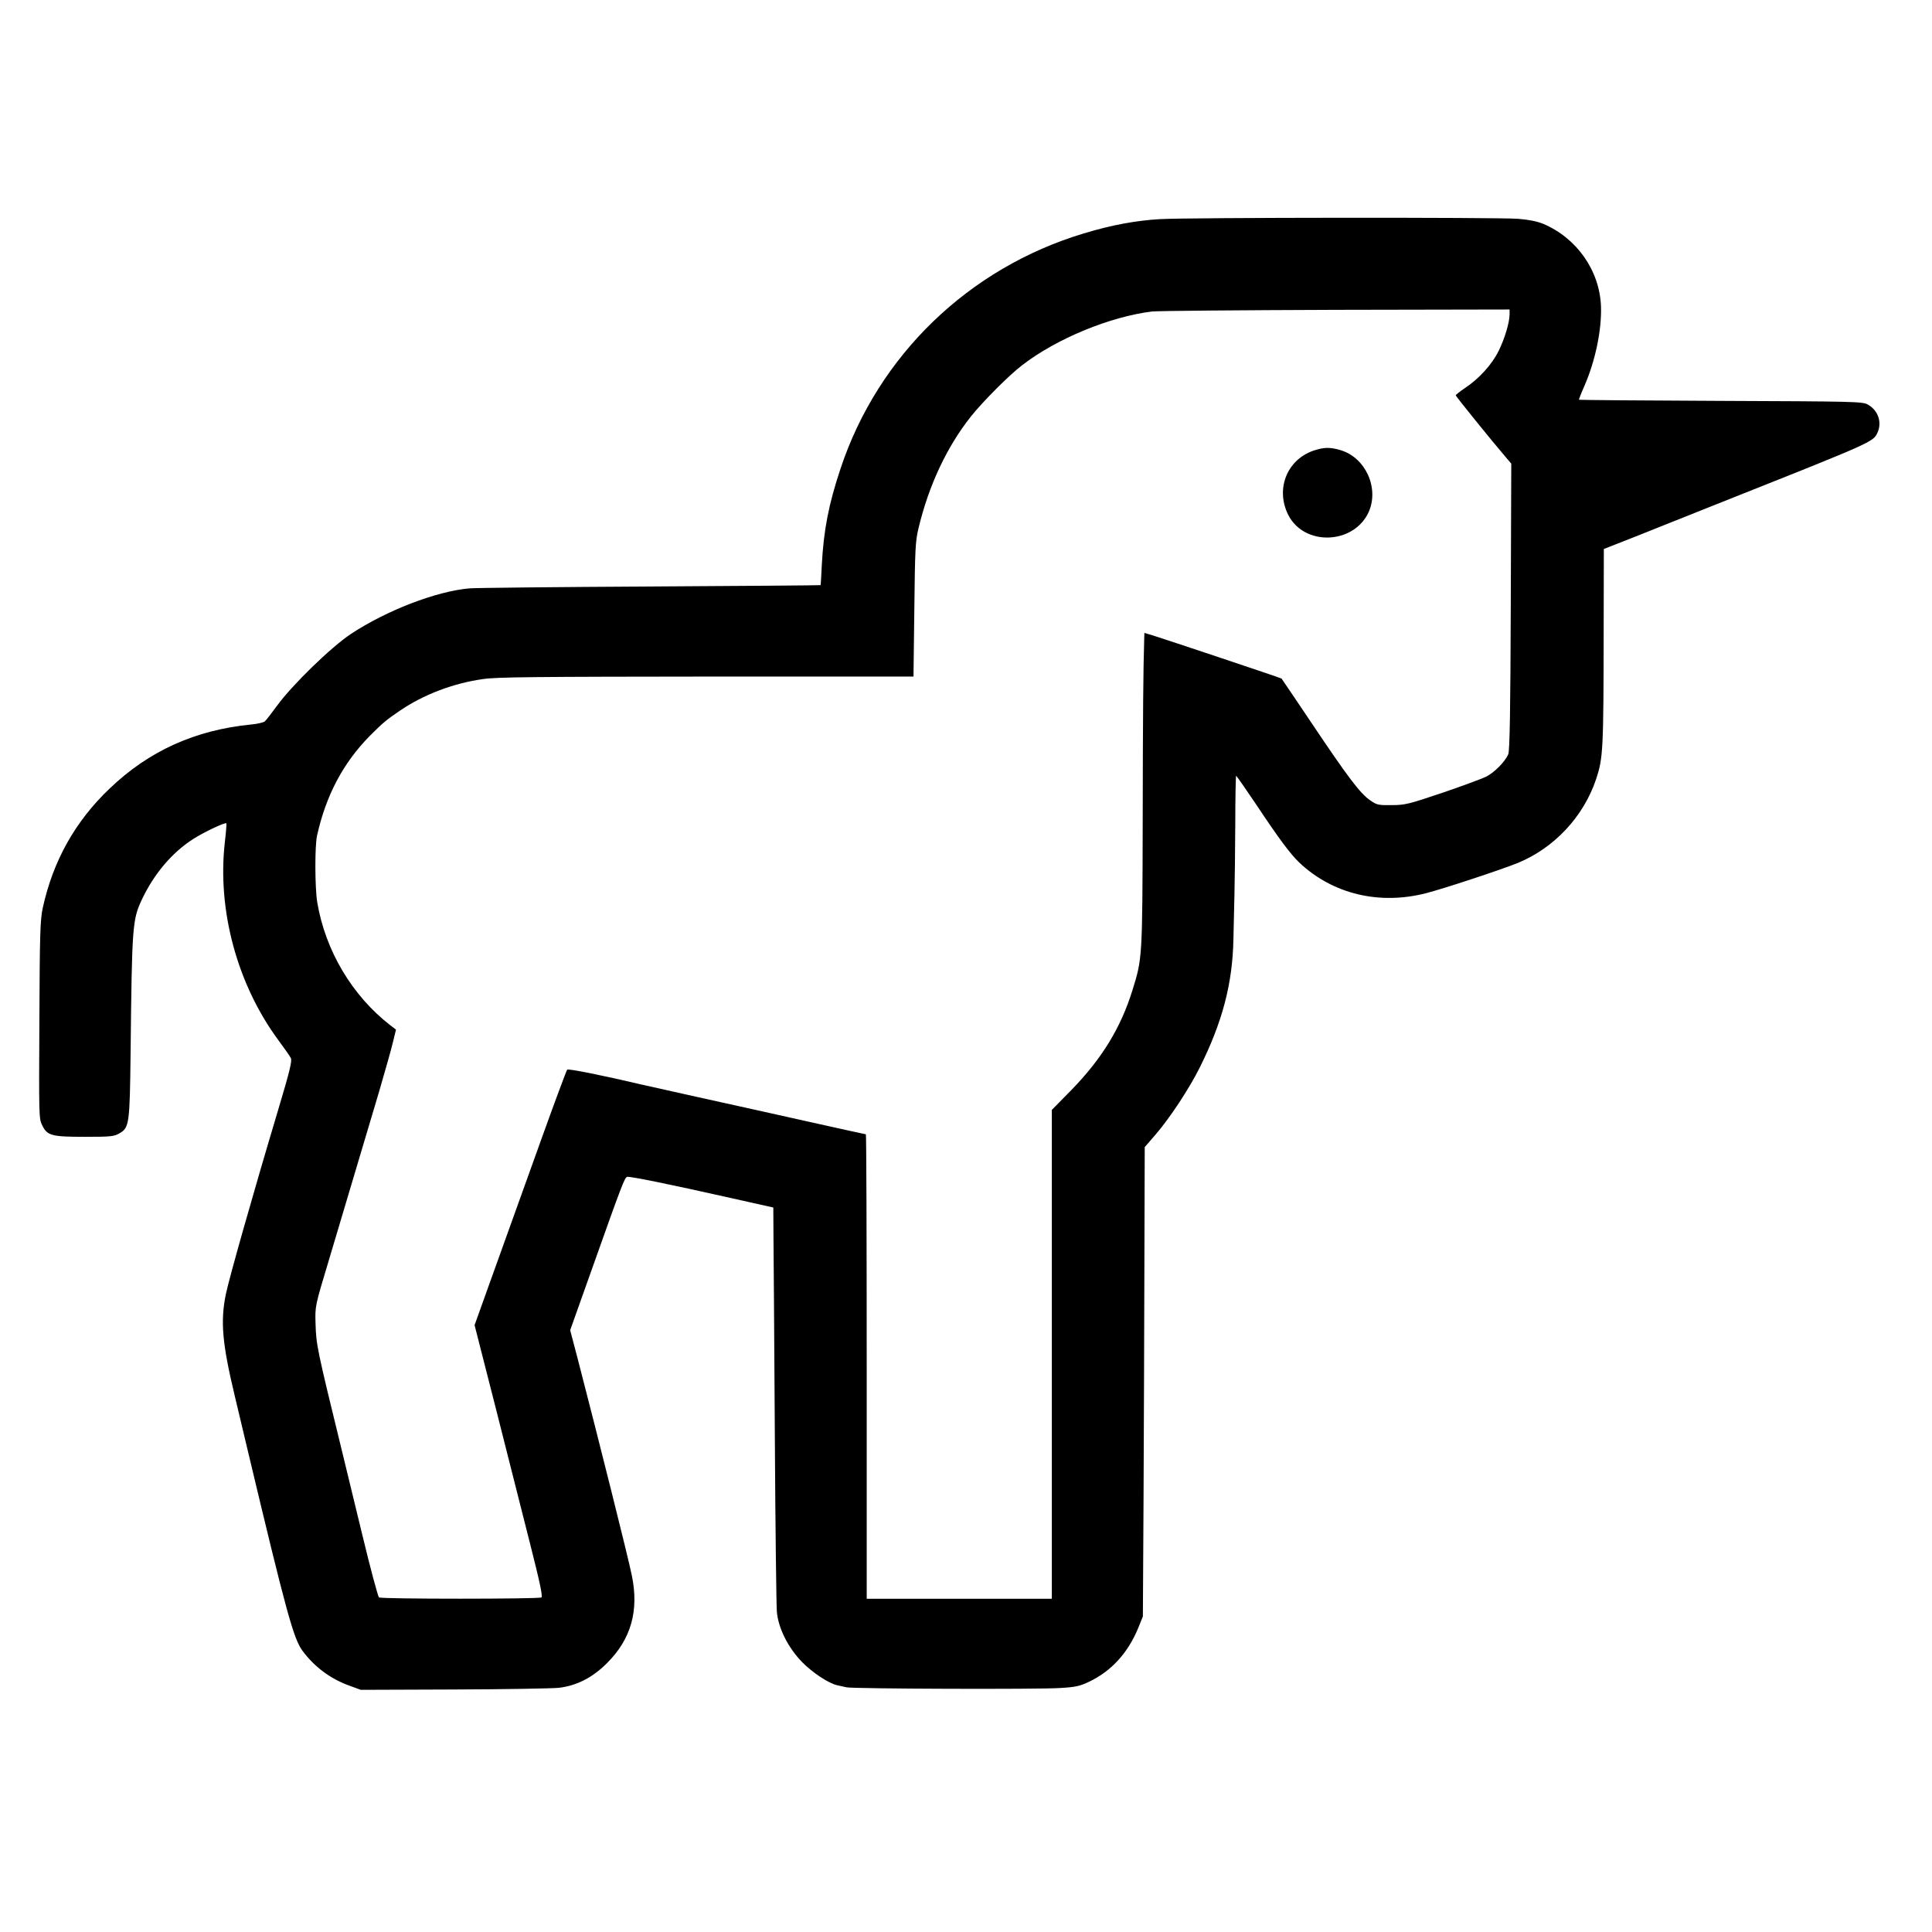<?xml version="1.0" standalone="no"?>
<!DOCTYPE svg PUBLIC "-//W3C//DTD SVG 20010904//EN"
 "http://www.w3.org/TR/2001/REC-SVG-20010904/DTD/svg10.dtd">
<svg version="1.0" xmlns="http://www.w3.org/2000/svg"
 width="1148pt" height="1148pt" viewBox="0 0 1148 1148"
 preserveAspectRatio="xMidYMid meet">
<g transform="translate(0,1148) scale(0.1,-0.1)"
fill="#000000" stroke="none">
<path d="M6893 10178 c-140 -8 -289 -35 -453 -85 -683 -205 -1222 -725 -1445
-1396 -71 -212 -101 -367 -112 -577 -3 -63 -6 -116 -7 -117 -1 -1 -456 -5
-1012 -8 -555 -3 -1038 -8 -1074 -11 -197 -17 -493 -131 -705 -271 -119 -79
-351 -305 -440 -428 -32 -44 -64 -85 -72 -92 -8 -6 -45 -15 -81 -18 -333 -33
-607 -157 -840 -380 -206 -196 -337 -431 -398 -710 -15 -70 -18 -152 -20 -666
-3 -570 -3 -587 17 -626 30 -61 55 -68 254 -68 153 0 173 2 205 21 58 33 61
54 66 479 8 762 11 790 68 912 72 151 177 276 303 357 63 41 191 101 198 94 2
-2 -2 -53 -9 -113 -46 -404 74 -846 319 -1177 35 -47 68 -94 73 -105 9 -15 -7
-80 -74 -304 -153 -511 -292 -1003 -312 -1099 -33 -162 -22 -291 53 -605 13
-55 47 -197 75 -315 232 -974 274 -1127 328 -1200 72 -96 166 -166 280 -207
l66 -24 551 2 c302 1 584 6 625 10 105 12 201 60 288 148 142 142 190 311 146
521 -21 105 -195 798 -320 1281 l-46 175 137 385 c170 479 186 520 201 526 14
5 254 -44 614 -125 l255 -57 1 -180 c1 -99 5 -624 8 -1166 3 -543 9 -1017 12
-1055 8 -97 66 -213 148 -298 62 -64 160 -129 212 -140 16 -4 40 -9 54 -12 36
-9 1144 -13 1271 -4 88 5 116 11 170 37 131 62 229 169 290 314 l30 74 4 705
c2 388 4 1015 5 1394 l2 690 65 75 c86 100 199 272 261 396 136 272 196 501
201 765 2 69 4 186 6 260 2 74 4 264 5 423 0 158 3 287 5 287 3 0 55 -75 117
-167 141 -212 205 -297 259 -349 199 -187 475 -253 754 -181 108 28 441 138
543 179 217 89 391 275 466 498 42 127 44 171 45 887 l1 481 153 60 c83 33
361 144 617 246 818 325 831 331 855 383 30 63 5 136 -58 170 -30 17 -92 18
-872 21 -462 2 -841 5 -843 7 -1 1 13 38 33 83 64 147 103 331 98 472 -8 212
-143 405 -343 490 -37 15 -86 25 -150 30 -120 9 -1963 8 -2127 -2z m2077 -565
c0 -49 -29 -145 -65 -218 -39 -80 -117 -166 -199 -220 -31 -21 -56 -41 -56
-44 0 -6 222 -280 296 -366 l34 -40 -3 -850 c-2 -612 -6 -858 -15 -877 -18
-43 -82 -108 -131 -133 -25 -12 -143 -56 -261 -96 -199 -67 -221 -73 -301 -73
-79 -1 -89 1 -128 29 -58 39 -134 140 -345 455 -98 146 -180 267 -181 268 -4
4 -693 234 -767 257 l-48 14 -1 -32 c-6 -197 -8 -446 -9 -1082 -2 -817 -2
-820 -61 -1009 -69 -223 -182 -407 -361 -591 l-118 -120 0 -1452 0 -1453 -550
0 -550 0 0 1380 c0 759 -2 1380 -5 1380 -3 0 -148 32 -323 71 -174 39 -324 72
-332 74 -54 11 -626 139 -675 150 -242 57 -438 96 -445 89 -4 -5 -72 -187
-150 -404 -78 -217 -161 -449 -185 -515 -24 -66 -82 -228 -129 -359 l-86 -240
125 -490 c68 -270 160 -633 204 -806 59 -232 77 -317 68 -322 -16 -10 -949
-10 -965 0 -6 5 -50 168 -97 363 -47 195 -102 419 -121 499 -152 621 -155 638
-159 765 -3 105 -4 101 80 380 44 147 232 777 298 1000 35 121 73 253 82 293
l18 74 -34 26 c-227 176 -386 444 -434 731 -14 86 -15 334 -1 396 53 239 155
431 312 591 80 80 100 97 180 151 141 96 317 163 494 188 82 12 290 14 1427
15 l1131 0 5 398 c4 358 6 406 25 484 61 255 169 484 311 663 71 89 228 247
306 306 204 157 520 287 769 318 34 4 526 8 1094 10 l1032 2 0 -28z"/>
<path d="M7804 8802 c-158 -55 -226 -229 -149 -382 95 -187 390 -176 478 18
63 142 -19 323 -167 367 -64 19 -99 18 -162 -3z"/>
</g>
</svg>
